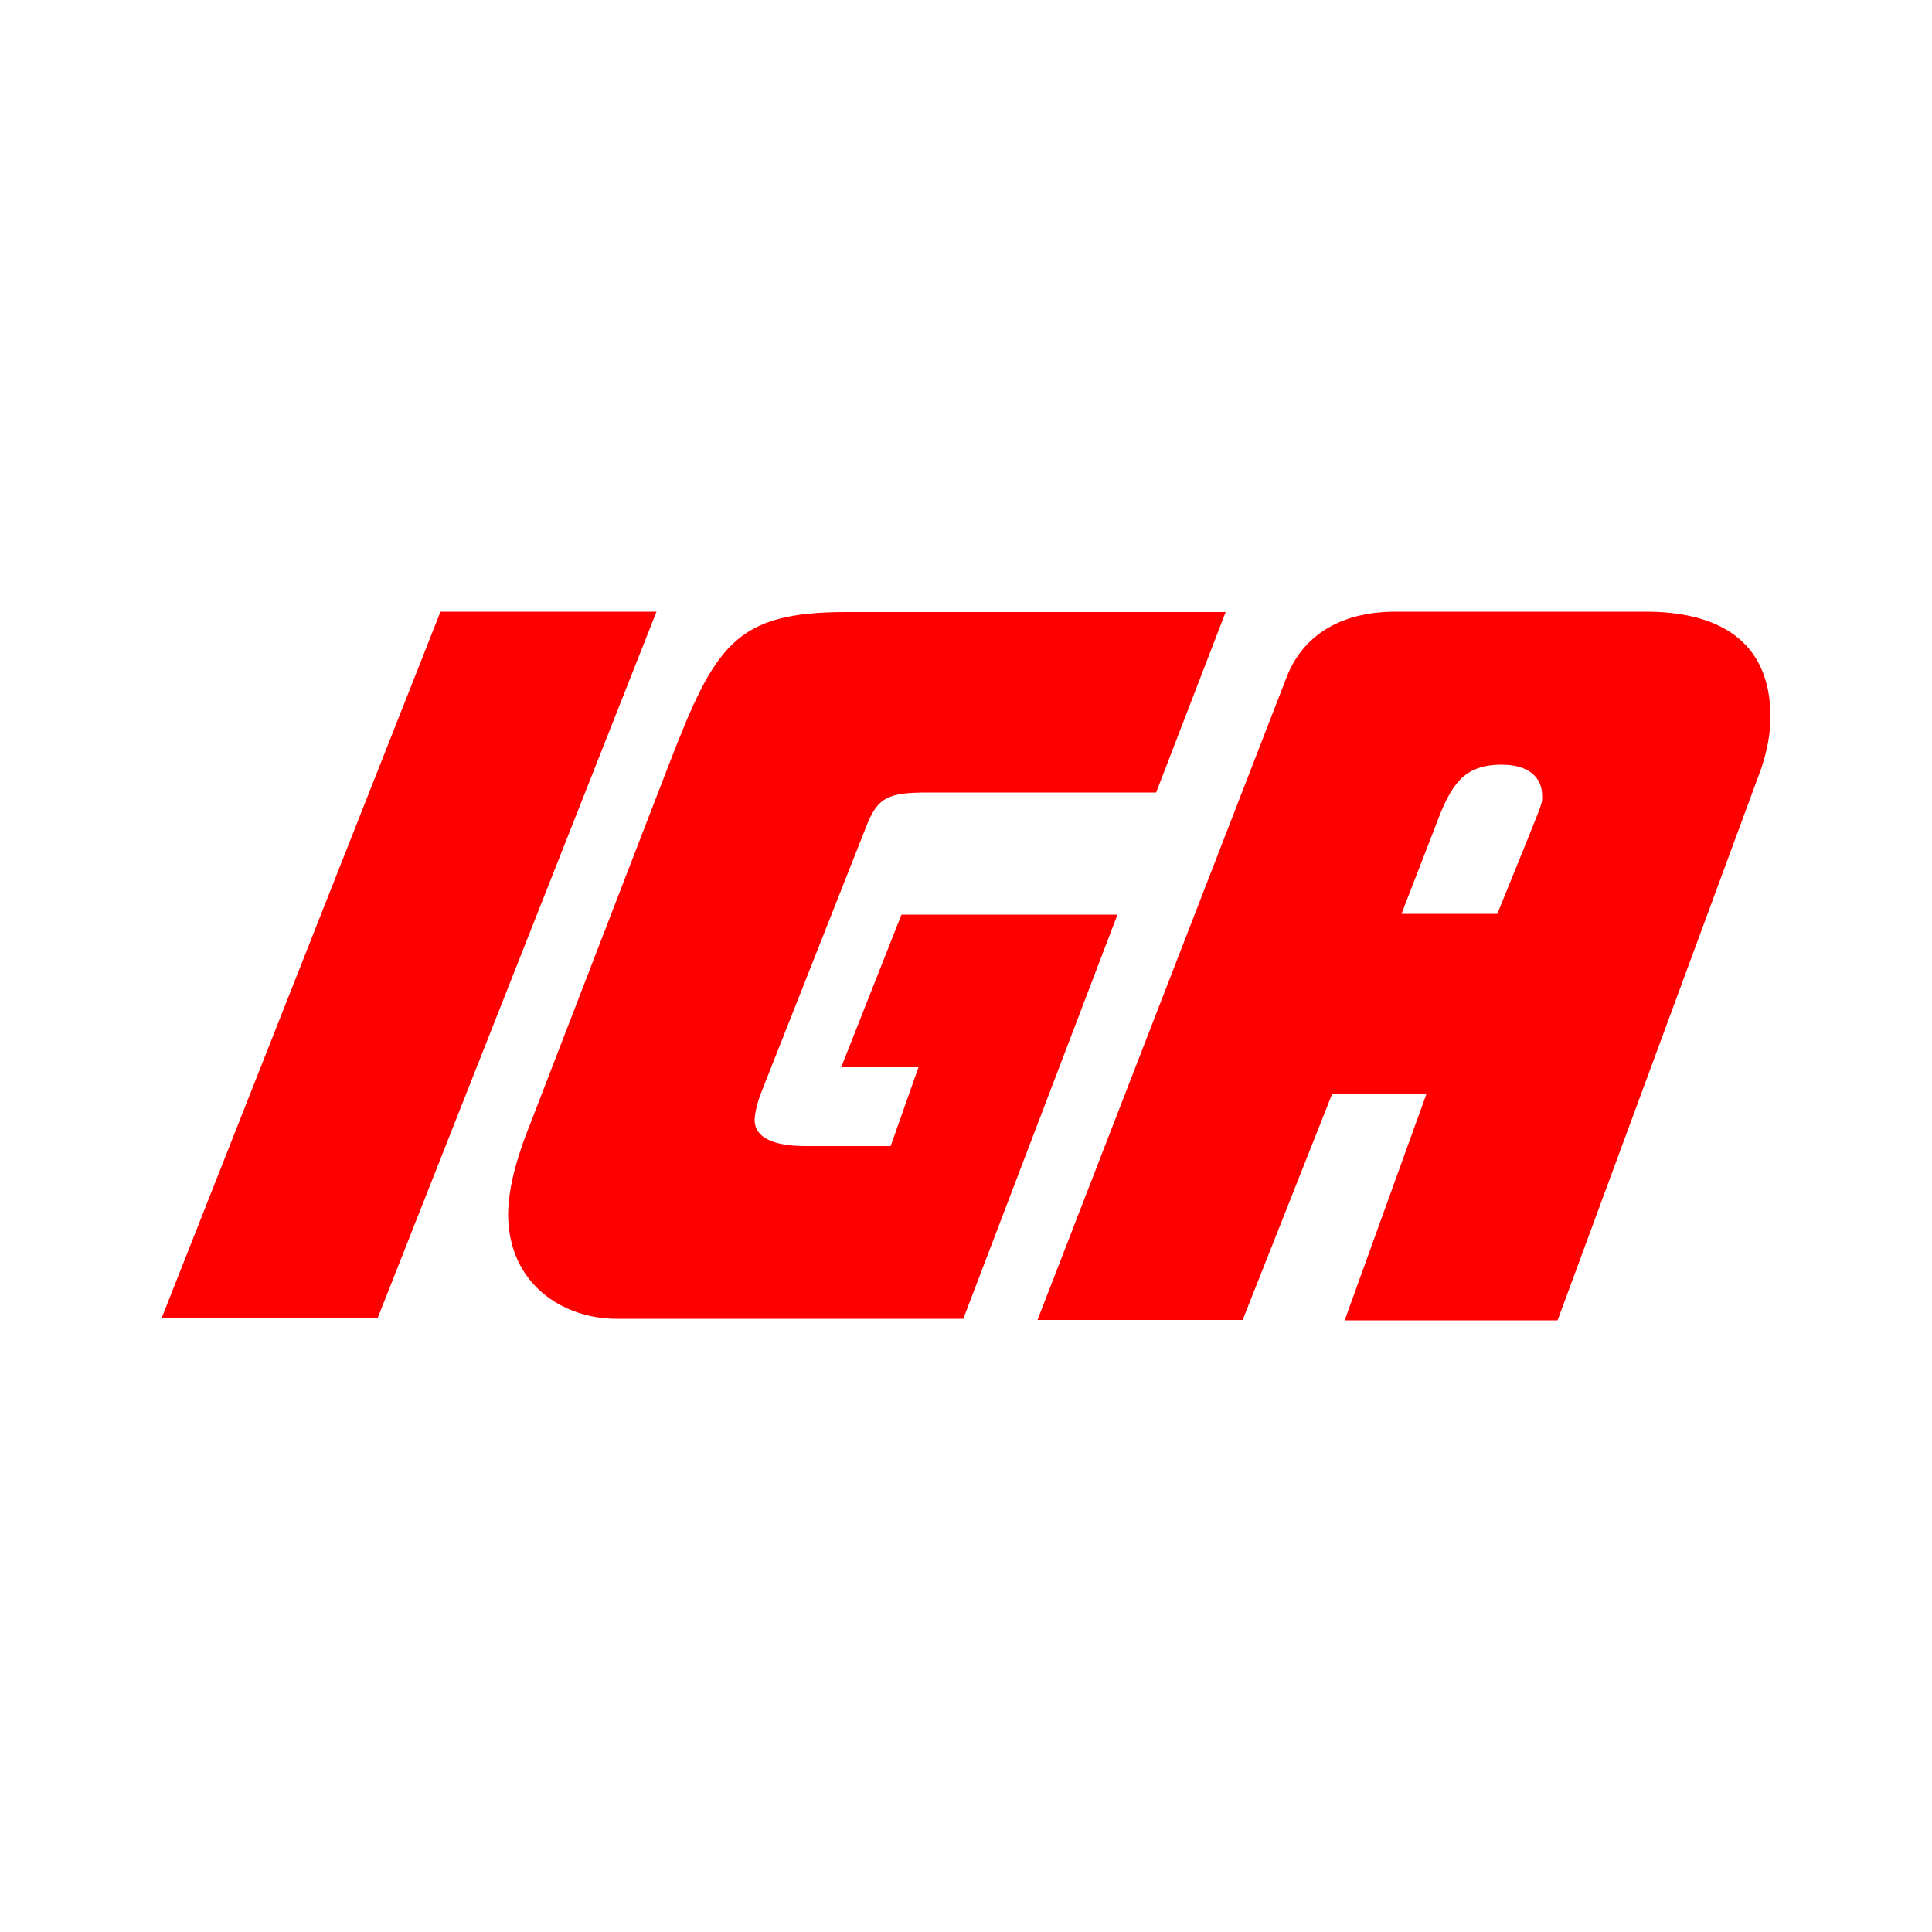 <svg xml:space="preserve" style="enable-background:new 0 0 500 500;" viewBox="0 0 500 500" y="0px" x="0px" xmlns:xlink="http://www.w3.org/1999/xlink" xmlns="http://www.w3.org/2000/svg" id="Layer_1" version="1.1">
<style type="text/css">
	.st0{fill:#FF0000;}
</style>
<g id="XMLID_1_">
	<path d="M425.9,158.3h-64.7c-14.8,0-24.4,6.6-28.4,17.4l-64.3,165.9h53.1l23.2-58.6h24.4L348,341.7h55.1
		l52.7-142.8c1.6-4.8,2.4-9.3,2.4-13.3C458.2,165.2,443.9,158.3,425.9,158.3z M395.1,217.8l-7.6,18.7h-24.8l8.8-22.7
		c4-10.8,7.2-15.9,17.2-15.9c6.8,0,10.4,3.2,10.4,8C399.2,207.8,399.1,207.8,395.1,217.8z" class="st0" id="XMLID_8_"></path>
	<path d="M137.2,290.9l35.9-93c12-31.1,17.2-39.5,45.9-39.5h98.2l-18,46.7h-59.1c-10,0-12.8,1.2-15.6,8
		l-27.6,69.9c-0.8,2-1.6,5.2-1.6,6.8c0,4.8,5.2,6.8,13.2,6.8h22l7.2-20.4h-20l15.6-39.5h55.9l-39.9,104.6h-89.8
		c-13.6,0-28-8.8-28-27.2C131.6,308.1,133.2,300.9,137.2,290.9z" class="st0" id="XMLID_9_"></path>
	<polygon points="41.8,341.2 114,158.3 169.9,158.3 97.7,341.2" class="st0" id="XMLID_10_"></polygon>
</g>
</svg>
